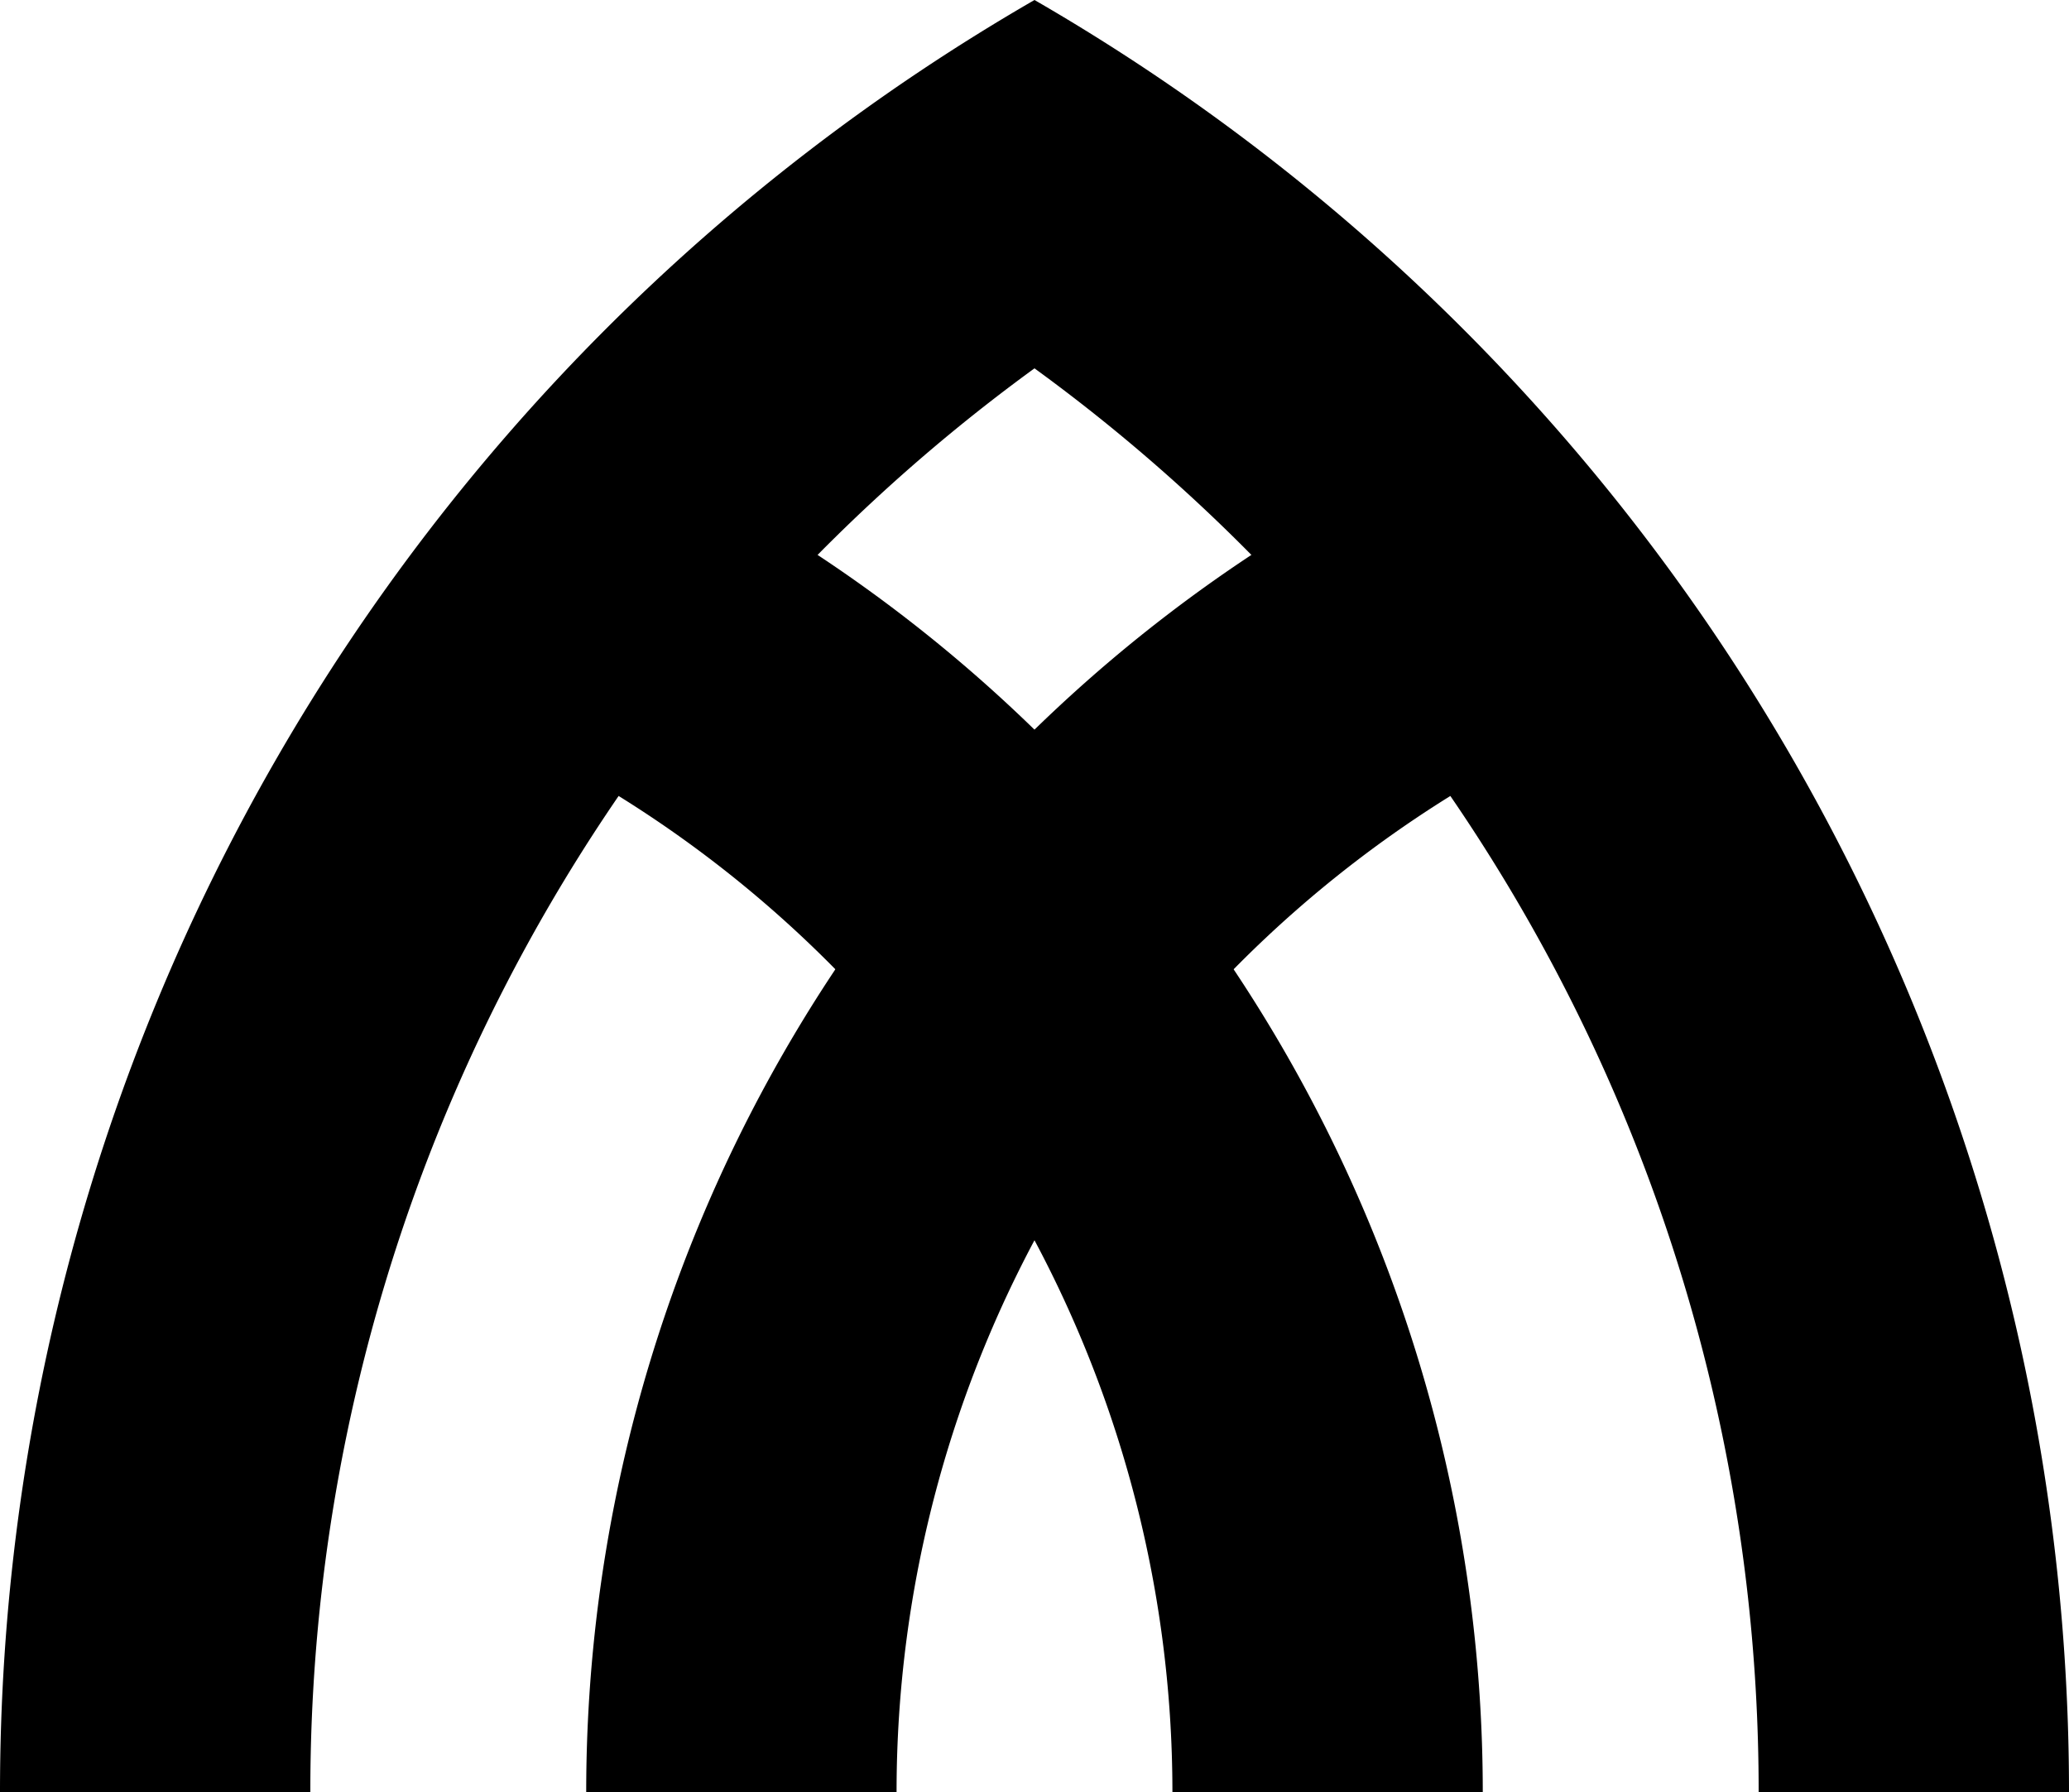 <svg id="Yamatotakadashi" xmlns="http://www.w3.org/2000/svg" width="120.411" height="104.279" viewBox="0 0 120.411 104.279">
  <path id="パス_15" data-name="パス 15" d="M-137.651-99.413a102.349,102.349,0,0,0-42.144-82.845,102.349,102.349,0,0,0-42.144,82.845H-240a120.411,120.411,0,0,1,60.205-104.279A120.411,120.411,0,0,1-119.589-99.413Z" transform="translate(240 203.692)"/>
  <path id="パス_16" data-name="パス 16" d="M-94.969-85.906-104-70.267A68.233,68.233,0,0,1-69.884-11.175h18.062A86.294,86.294,0,0,0-94.968-85.905Z" transform="translate(138.116 115.454)"/>
  <path id="パス_17" data-name="パス 17" d="M-60.853-85.906A86.294,86.294,0,0,0-104-11.175h18.062A68.233,68.233,0,0,1-51.821-70.267Z" transform="translate(138.116 115.454)"/>
</svg>
